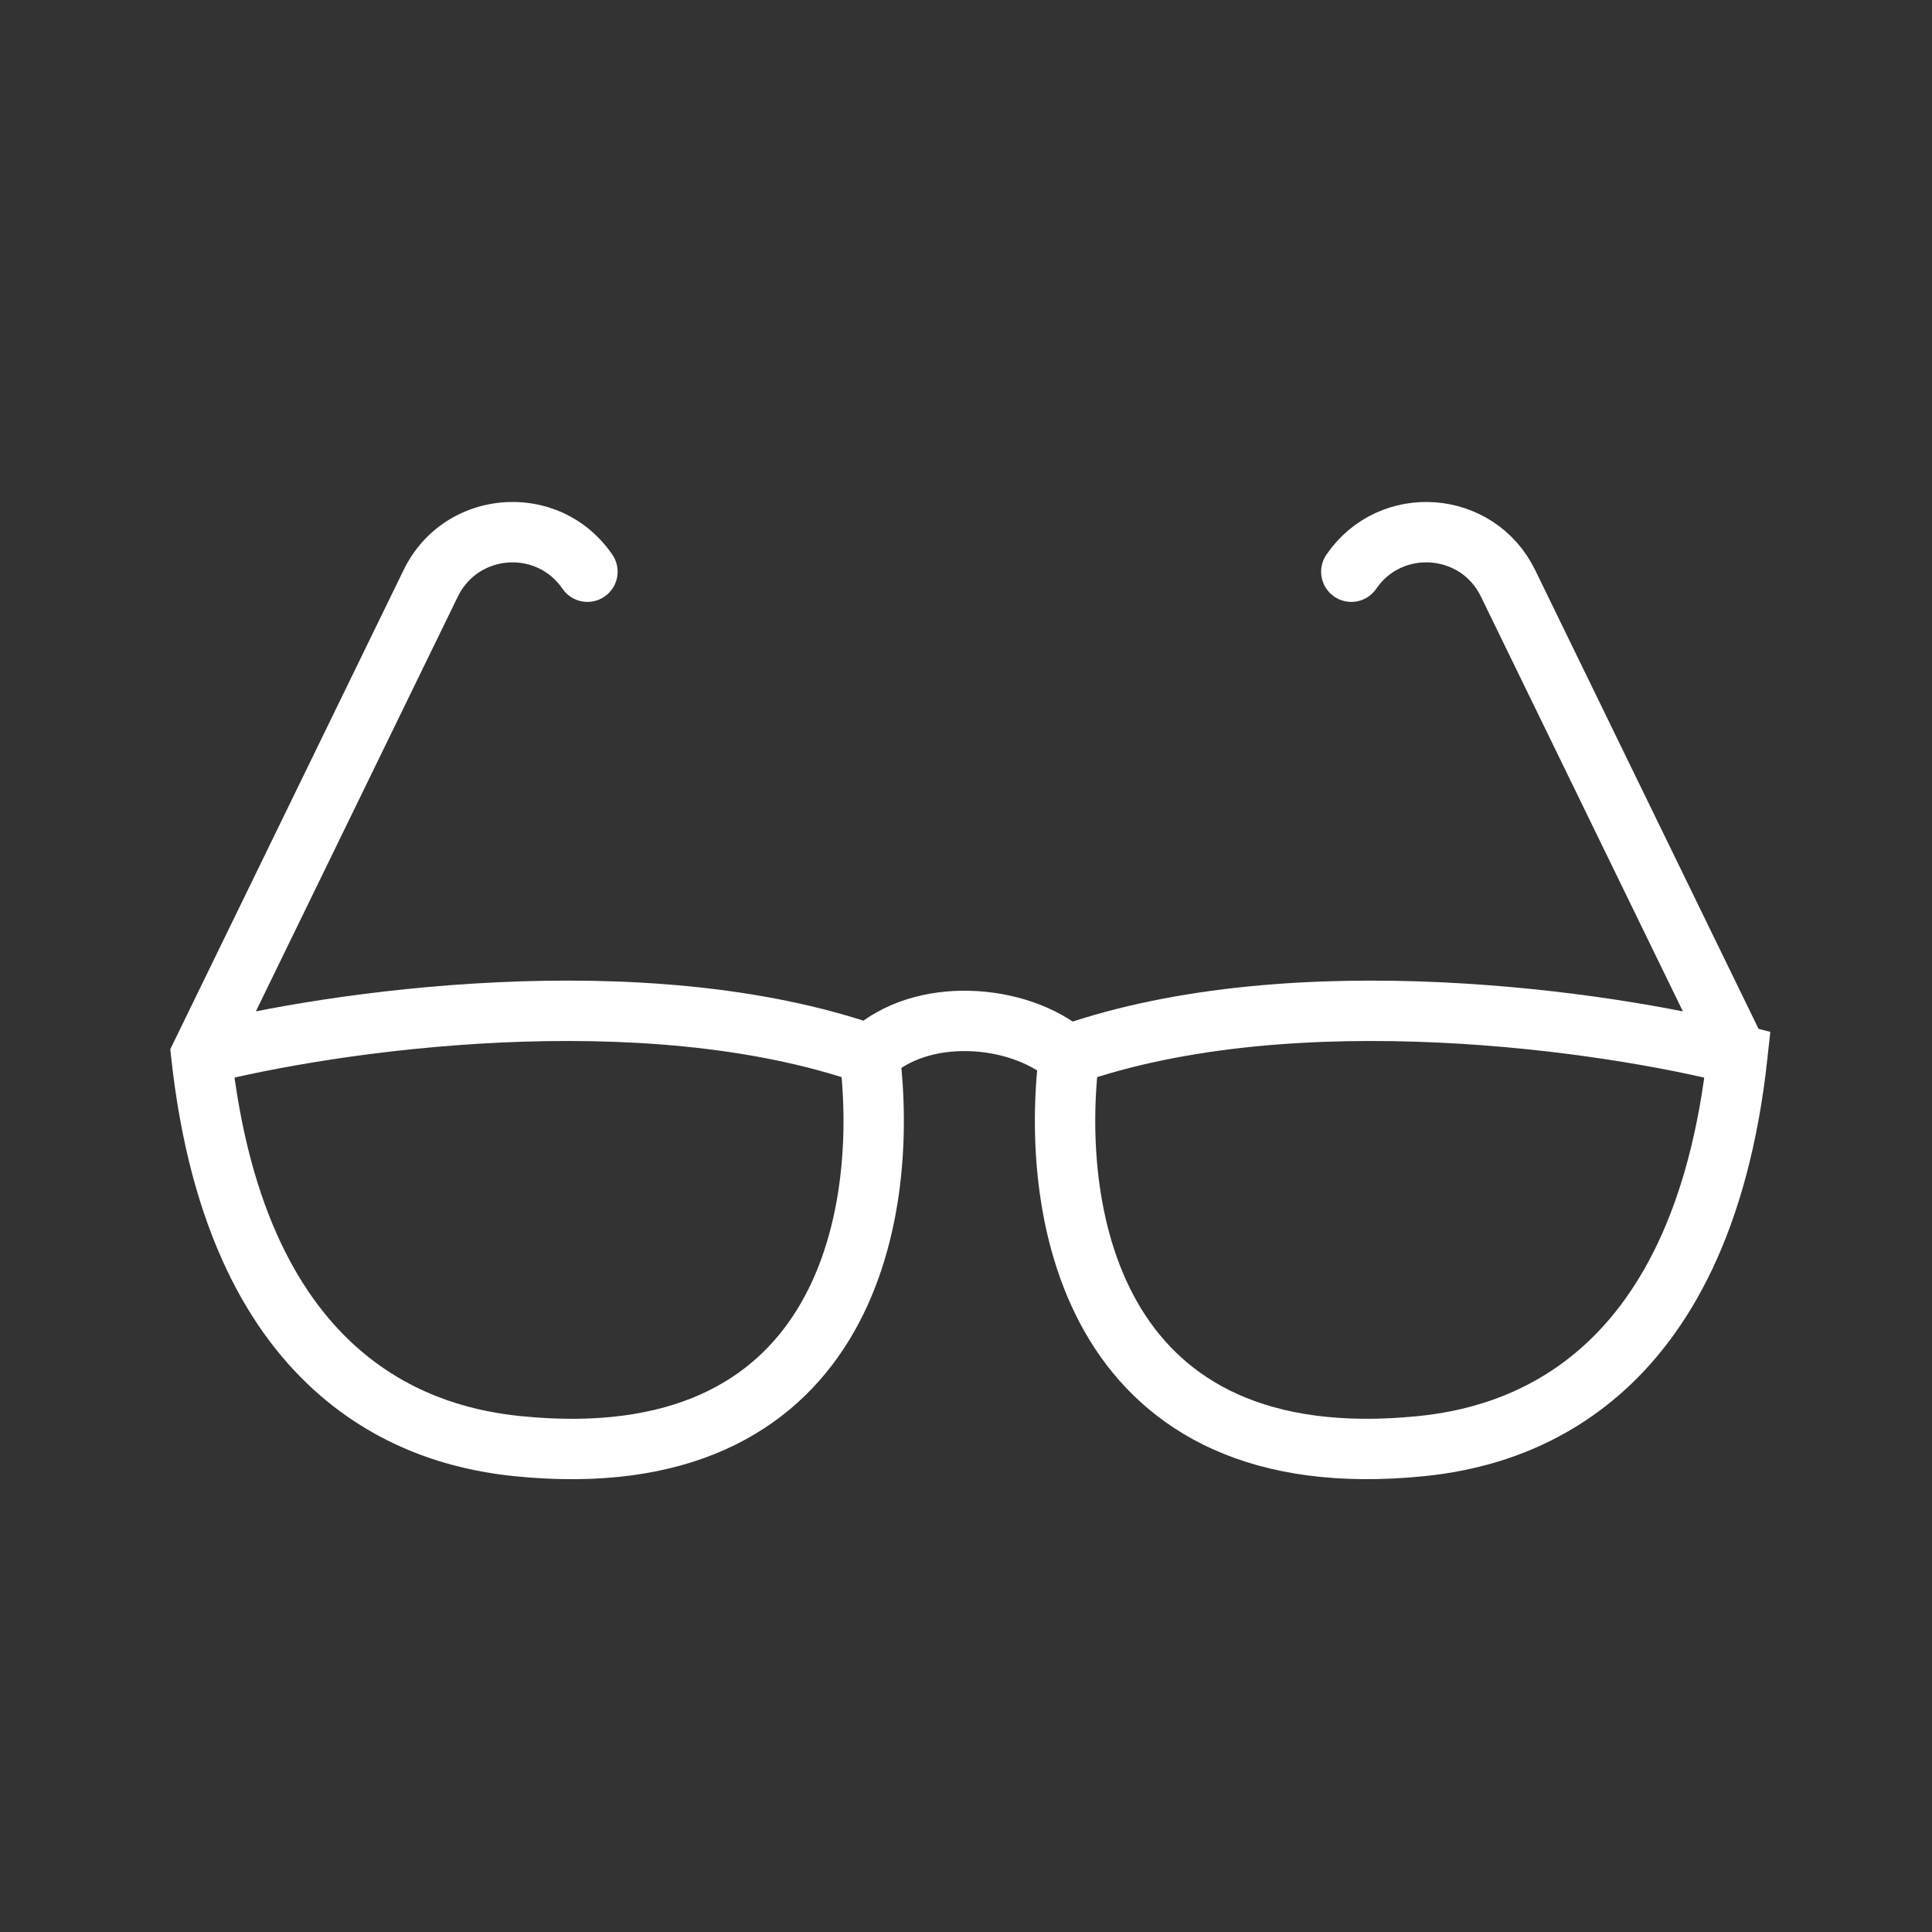 <?xml version="1.0" encoding="UTF-8"?> <svg xmlns="http://www.w3.org/2000/svg" width="48" height="48" viewBox="0 0 48 48" fill="none"><rect x="0" y="0" width="48" height="48" fill="#333333" stroke="none"/> <path d="M5 26.201L4.326 25.872L4.231 26.066L4.254 26.281L5 26.201ZM12.872 35.93L12.947 35.184L12.947 35.184L12.872 35.93ZM13.976 14.628C14.21 14.97 14.677 15.057 15.018 14.823C15.36 14.589 15.448 14.122 15.214 13.781L13.976 14.628ZM10.702 14.491L10.027 14.163L10.702 14.491ZM5.187 26.927C6.731 26.529 9.422 26.045 12.417 25.903C15.421 25.762 18.667 25.969 21.357 26.909L21.852 25.492C18.903 24.463 15.439 24.259 12.347 24.405C9.246 24.551 6.454 25.051 4.813 25.474L5.187 26.927ZM20.86 26.293C21.105 28.261 20.928 30.699 19.815 32.516C19.267 33.41 18.491 34.158 17.405 34.644C16.313 35.133 14.864 35.377 12.947 35.184L12.797 36.677C14.913 36.889 16.636 36.632 18.018 36.013C19.405 35.392 20.403 34.427 21.094 33.3C22.457 31.075 22.614 28.243 22.349 26.108L20.86 26.293ZM12.947 35.184C11.92 35.081 10.352 34.759 8.937 33.536C7.533 32.323 6.181 30.139 5.746 26.12L4.254 26.281C4.72 30.585 6.201 33.155 7.956 34.671C9.7 36.177 11.617 36.558 12.797 36.677L12.947 35.184ZM5.674 26.529L11.376 14.819L10.027 14.163L4.326 25.872L5.674 26.529ZM22.117 26.748C22.581 26.314 23.288 26.094 24.062 26.115C24.838 26.136 25.566 26.397 26.018 26.776L26.981 25.625C26.221 24.988 25.147 24.643 24.102 24.616C23.055 24.587 21.921 24.876 21.092 25.653L22.117 26.748ZM11.376 14.819C11.882 13.78 13.323 13.673 13.976 14.628L15.214 13.781C13.911 11.877 11.037 12.088 10.027 14.163L11.376 14.819Z" fill="white"></path> <path d="M43.168 26.201C39.983 25.38 32.203 24.231 26.563 26.201C26.054 30.303 27.229 36.74 35.296 35.93C37.502 35.709 42.267 34.524 43.168 26.201ZM43.168 26.201L37.466 14.491C36.708 12.934 34.551 12.775 33.573 14.204V14.204" stroke="white" stroke-width="1.5" stroke-linecap="round"></path> </svg> 